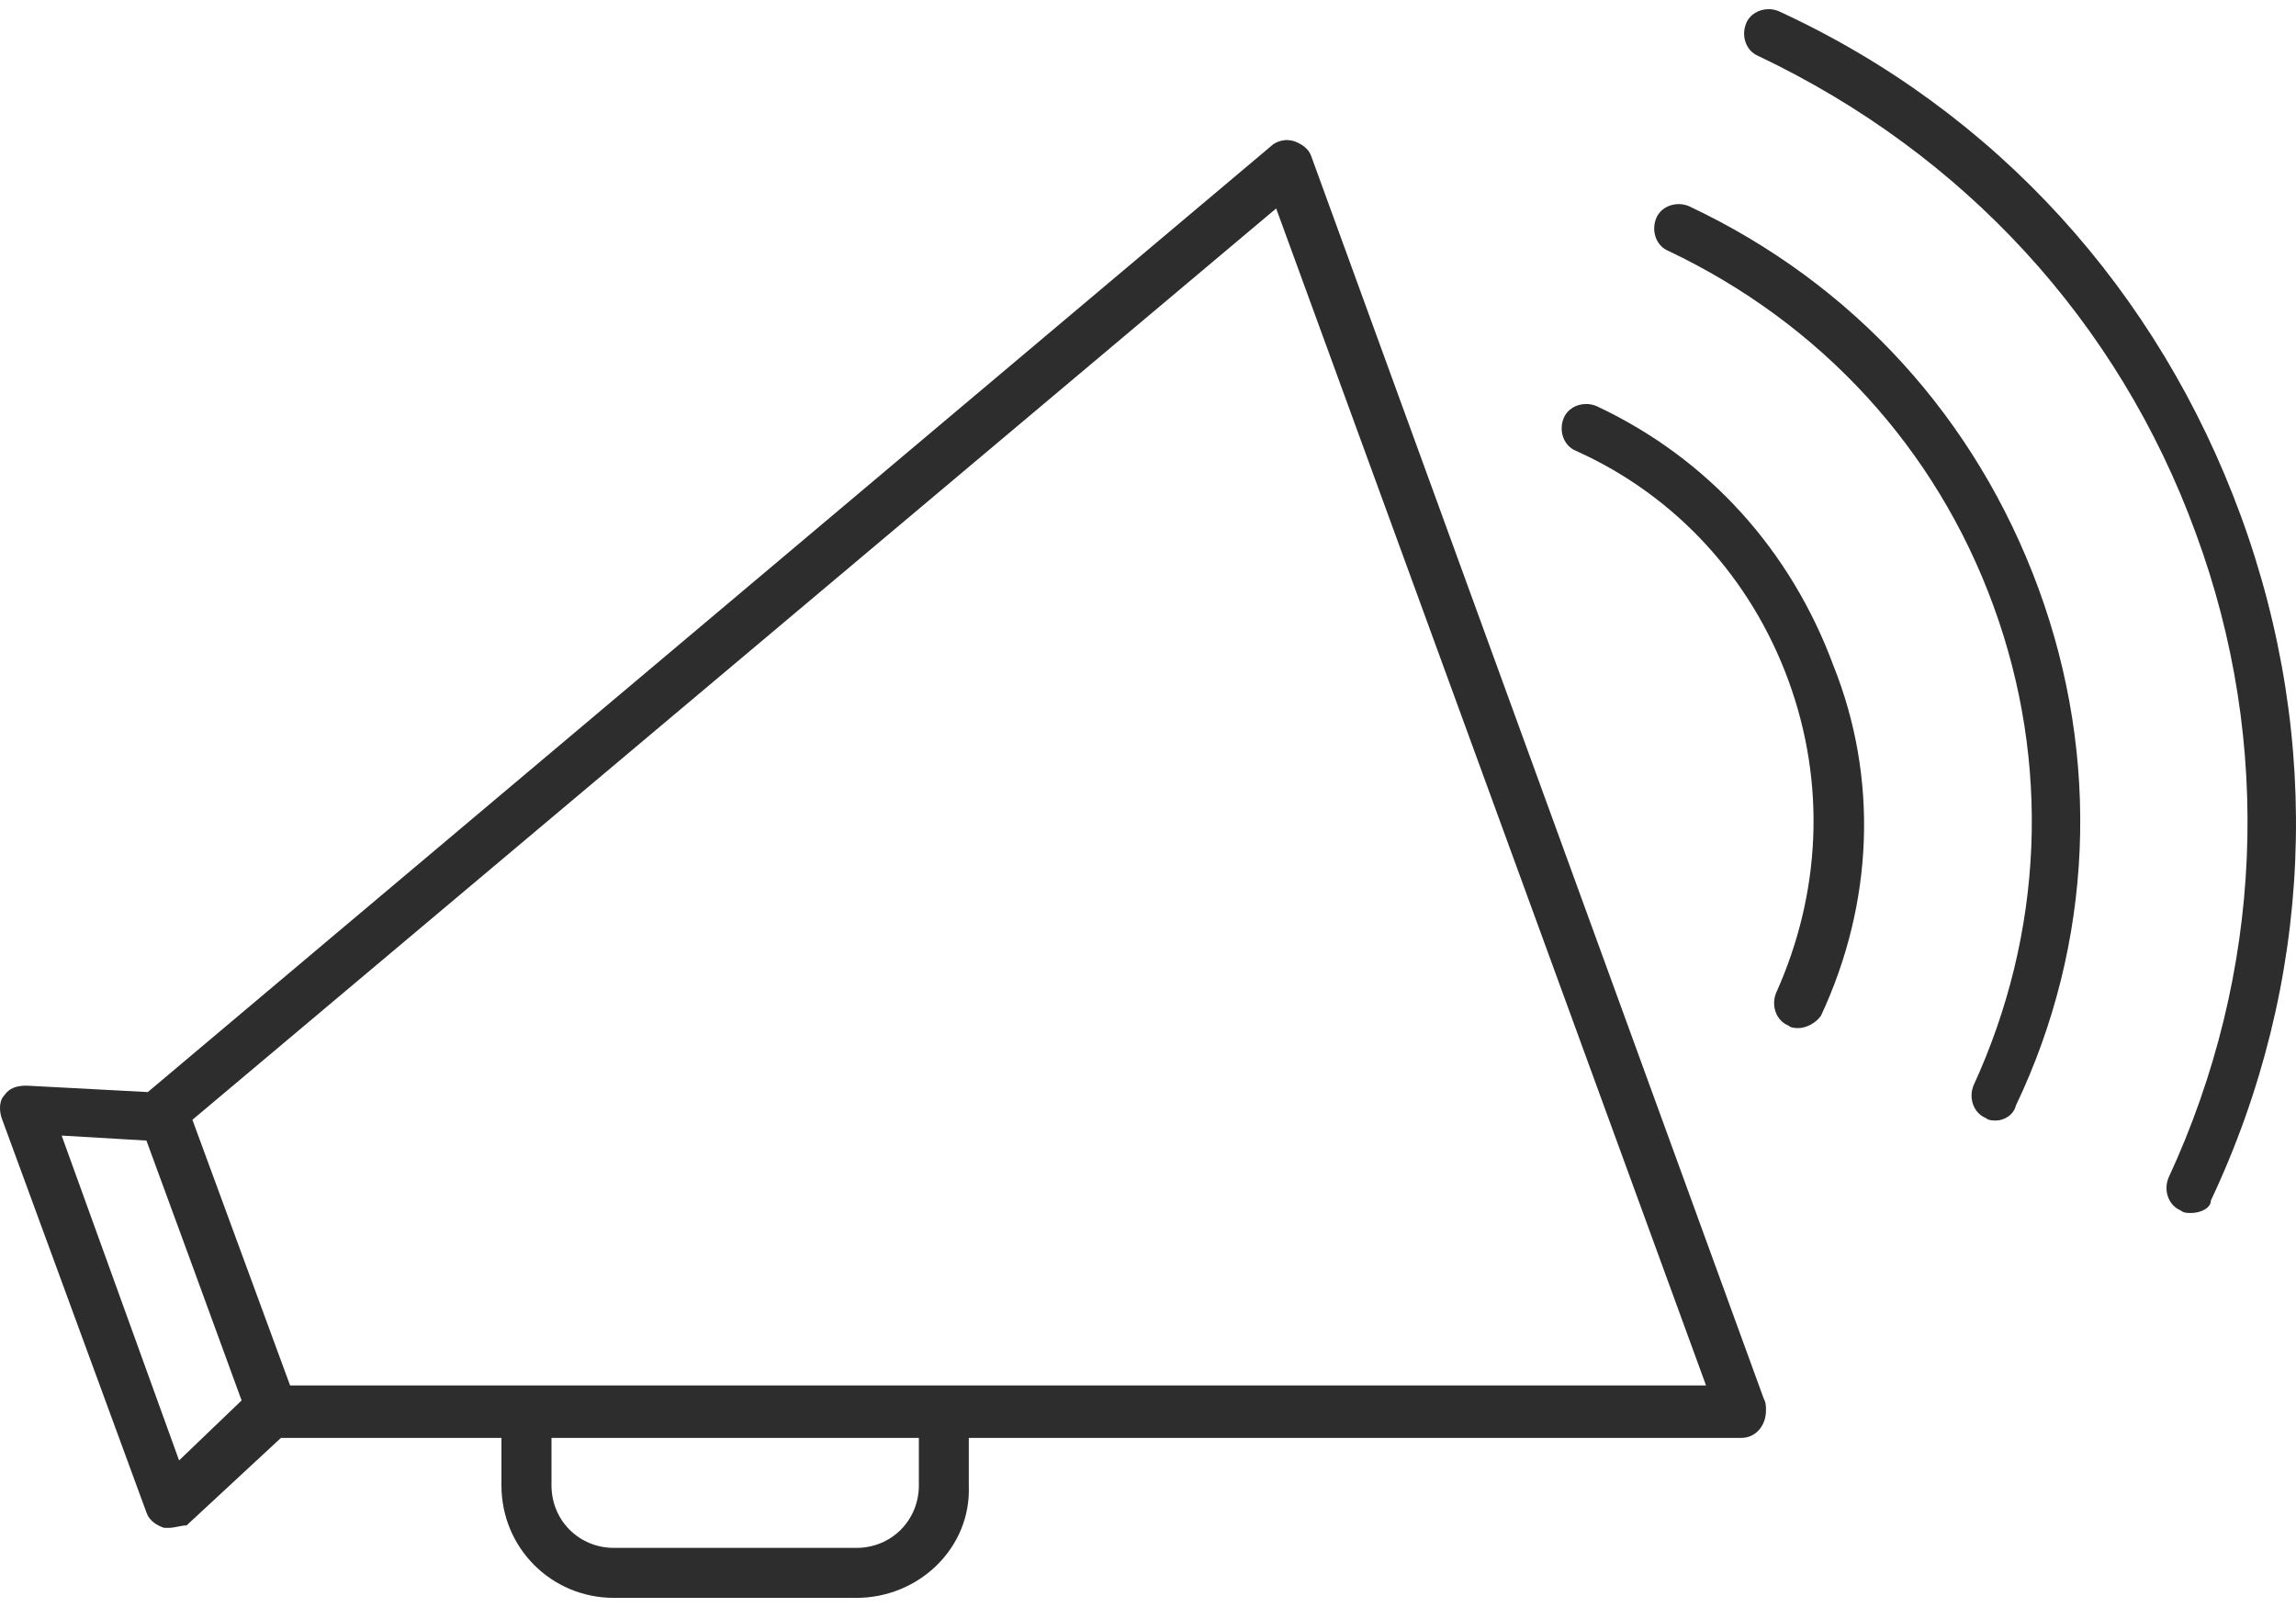<svg width="40" height="28" viewBox="0 0 40 28" fill="none" xmlns="http://www.w3.org/2000/svg">
<path d="M30.817 0.16C30.647 0.158 30.484 0.248 30.419 0.411C30.331 0.629 30.419 0.89 30.636 0.977C34.206 2.675 36.906 5.592 38.255 9.292C39.605 12.95 39.431 16.956 37.777 20.526C37.69 20.744 37.777 21.005 37.995 21.092C38.038 21.136 38.124 21.135 38.168 21.135C38.342 21.135 38.517 21.048 38.517 20.918C40.302 17.13 40.475 12.907 39.039 8.988C37.602 5.069 34.772 1.935 30.984 0.193C30.93 0.172 30.873 0.16 30.817 0.159L30.817 0.16ZM22.434 2.44C22.326 2.438 22.212 2.479 22.146 2.544L2.575 19.028L0.464 18.916C0.29 18.916 0.159 18.958 0.072 19.089C-0.015 19.176 -0.015 19.351 0.029 19.481L2.554 26.36C2.598 26.491 2.728 26.578 2.859 26.621H2.946C3.033 26.621 3.163 26.578 3.251 26.578L4.894 25.054H8.736V25.882C8.736 26.97 9.607 27.841 10.696 27.841H14.919C16.008 27.841 16.922 26.97 16.878 25.882V25.054H30.331C30.592 25.054 30.766 24.837 30.766 24.576C30.766 24.488 30.767 24.445 30.723 24.358L22.843 2.719C22.799 2.588 22.669 2.501 22.538 2.458C22.506 2.447 22.47 2.442 22.434 2.441L22.434 2.44ZM29.25 3.556C29.08 3.554 28.917 3.644 28.852 3.807C28.765 4.025 28.852 4.286 29.069 4.373C31.725 5.636 33.728 7.812 34.729 10.556C35.731 13.298 35.6 16.259 34.381 18.915C34.294 19.133 34.381 19.394 34.598 19.481C34.642 19.524 34.729 19.524 34.772 19.524C34.903 19.524 35.077 19.437 35.12 19.263C36.47 16.433 36.601 13.211 35.513 10.251C34.424 7.29 32.291 4.939 29.417 3.589C29.363 3.568 29.306 3.557 29.25 3.556V3.556ZM22.233 3.632L29.722 24.14H5.054L3.352 19.511L22.233 3.632ZM27.638 7.039C27.469 7.037 27.306 7.127 27.24 7.29C27.153 7.508 27.24 7.769 27.458 7.856C29.2 8.64 30.506 10.076 31.159 11.861C31.812 13.647 31.725 15.562 30.941 17.304C30.854 17.522 30.941 17.783 31.159 17.87C31.202 17.913 31.289 17.913 31.333 17.913C31.464 17.913 31.638 17.826 31.725 17.696C32.639 15.736 32.726 13.56 31.942 11.6C31.202 9.598 29.766 7.987 27.806 7.072C27.752 7.051 27.695 7.04 27.638 7.039L27.638 7.039ZM1.074 19.786L2.551 19.873L3.342 22.028L4.209 24.401L3.12 25.446L1.074 19.786ZM9.608 25.054H16.008V25.881C16.008 26.491 15.529 26.97 14.92 26.97H10.696C10.087 26.97 9.608 26.491 9.608 25.881L9.608 25.054Z" fill="#2D2D2D"/>
</svg>

